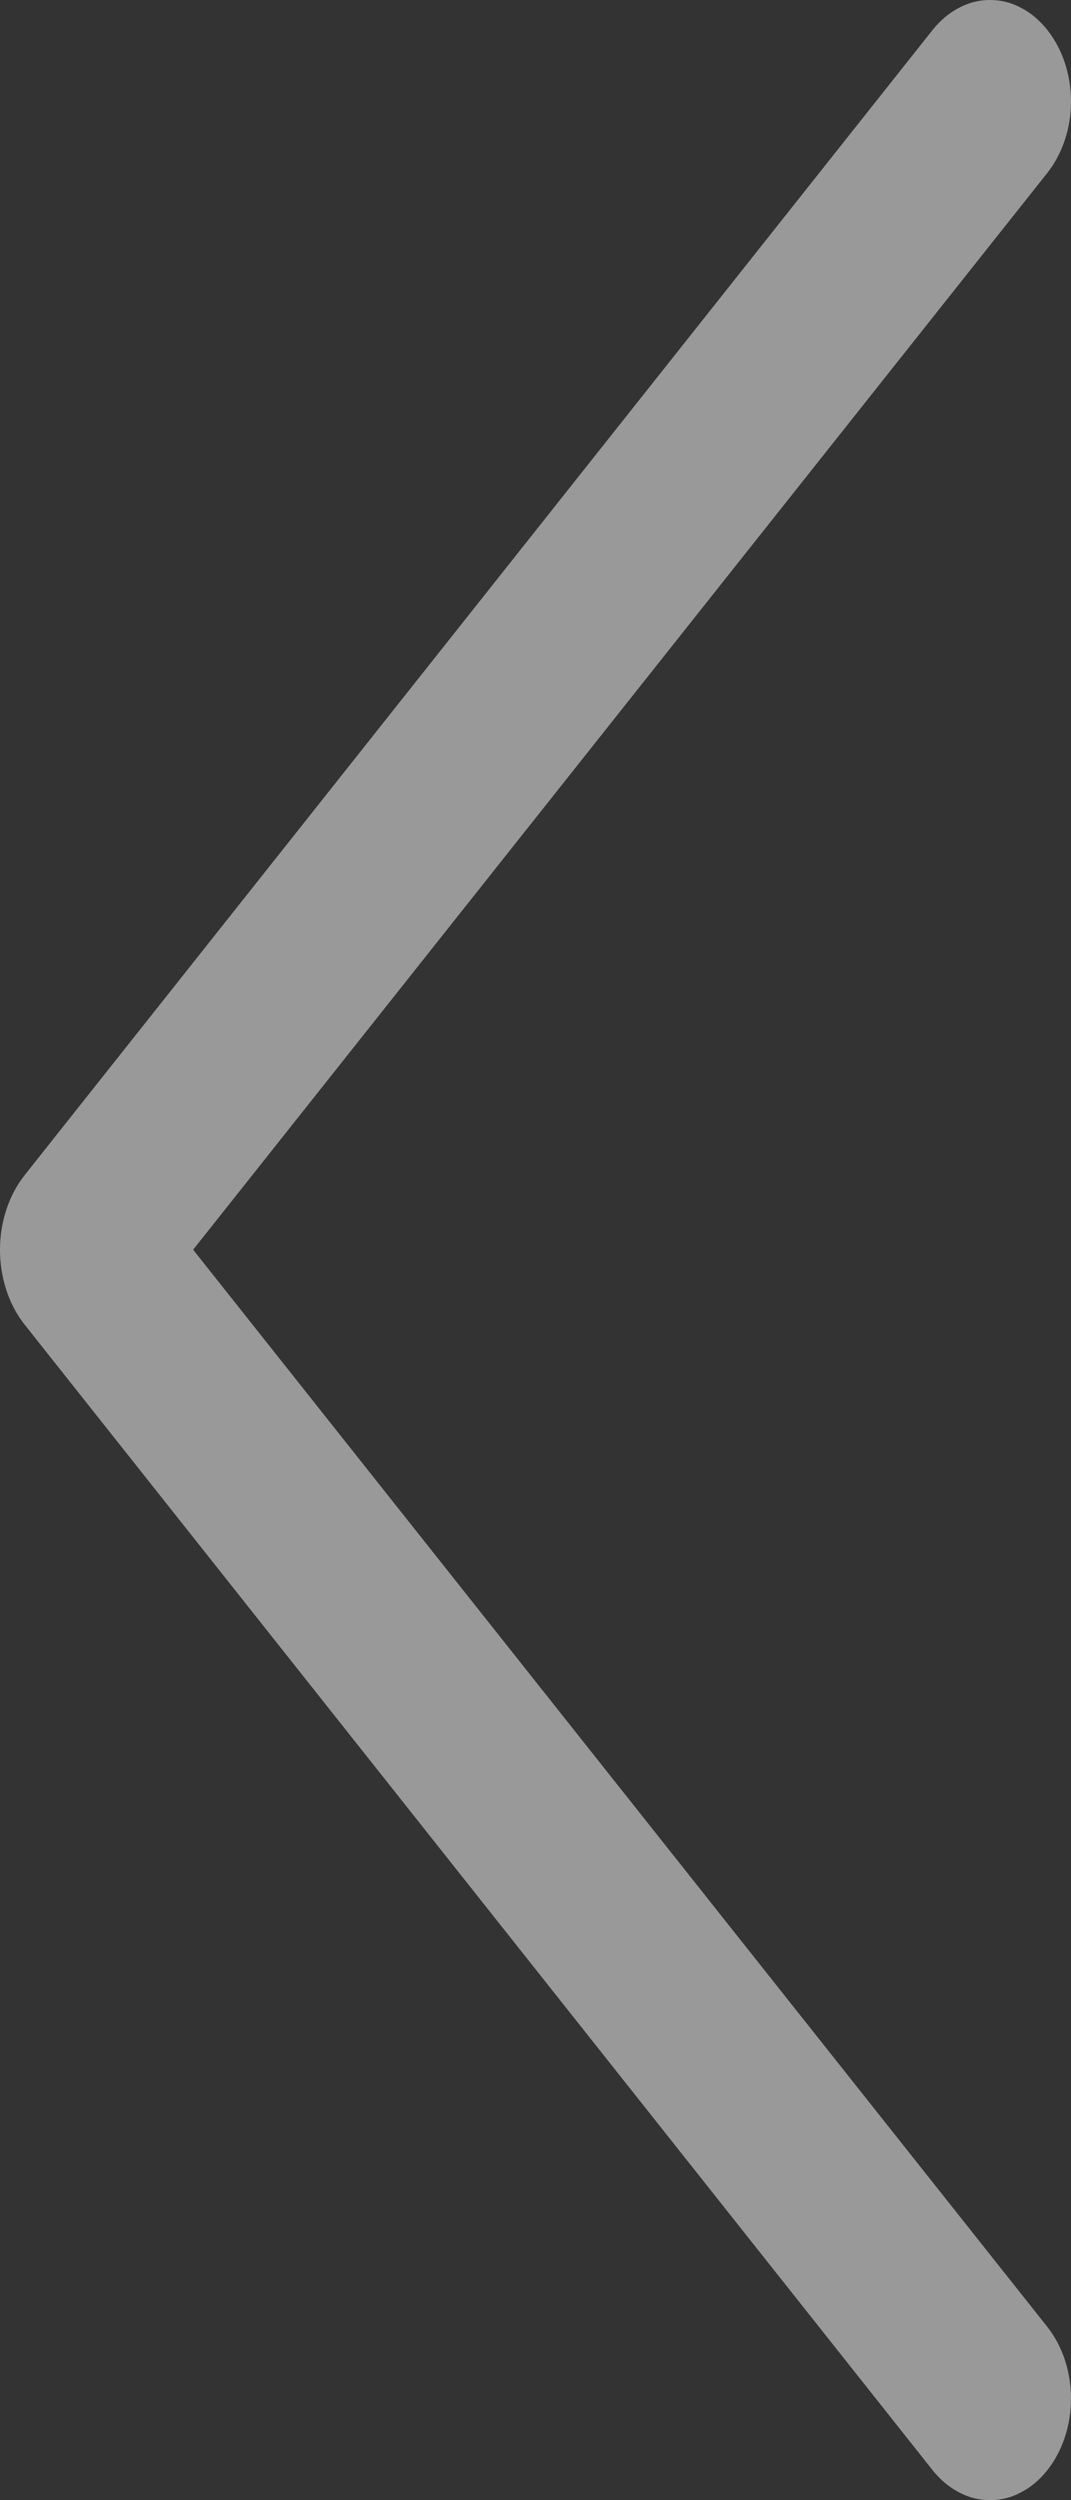 <?xml version="1.0" encoding="UTF-8"?> <svg xmlns="http://www.w3.org/2000/svg" width="3" height="7" viewBox="0 0 3 7" fill="none"><rect x="0" y="0" width="3" height="7" fill="#333333" stroke="none"/> <path d="M2.613 0.083L0.07 3.289C0.025 3.345 0 3.421 0 3.499C0 3.578 0.025 3.654 0.07 3.71L2.613 6.917C2.634 6.943 2.659 6.964 2.686 6.978C2.714 6.993 2.743 7 2.773 7C2.803 7 2.833 6.993 2.86 6.978C2.888 6.964 2.912 6.943 2.933 6.917C2.976 6.863 3 6.791 3 6.716C3 6.64 2.976 6.568 2.933 6.514L0.541 3.499L2.933 0.485C2.976 0.431 3 0.359 3 0.284C3 0.209 2.976 0.137 2.933 0.083C2.912 0.057 2.888 0.036 2.86 0.022C2.833 0.007 2.803 0 2.773 0C2.743 0 2.714 0.007 2.686 0.022C2.659 0.036 2.634 0.057 2.613 0.083Z" fill="white" fill-opacity="0.5"></path> </svg> 
